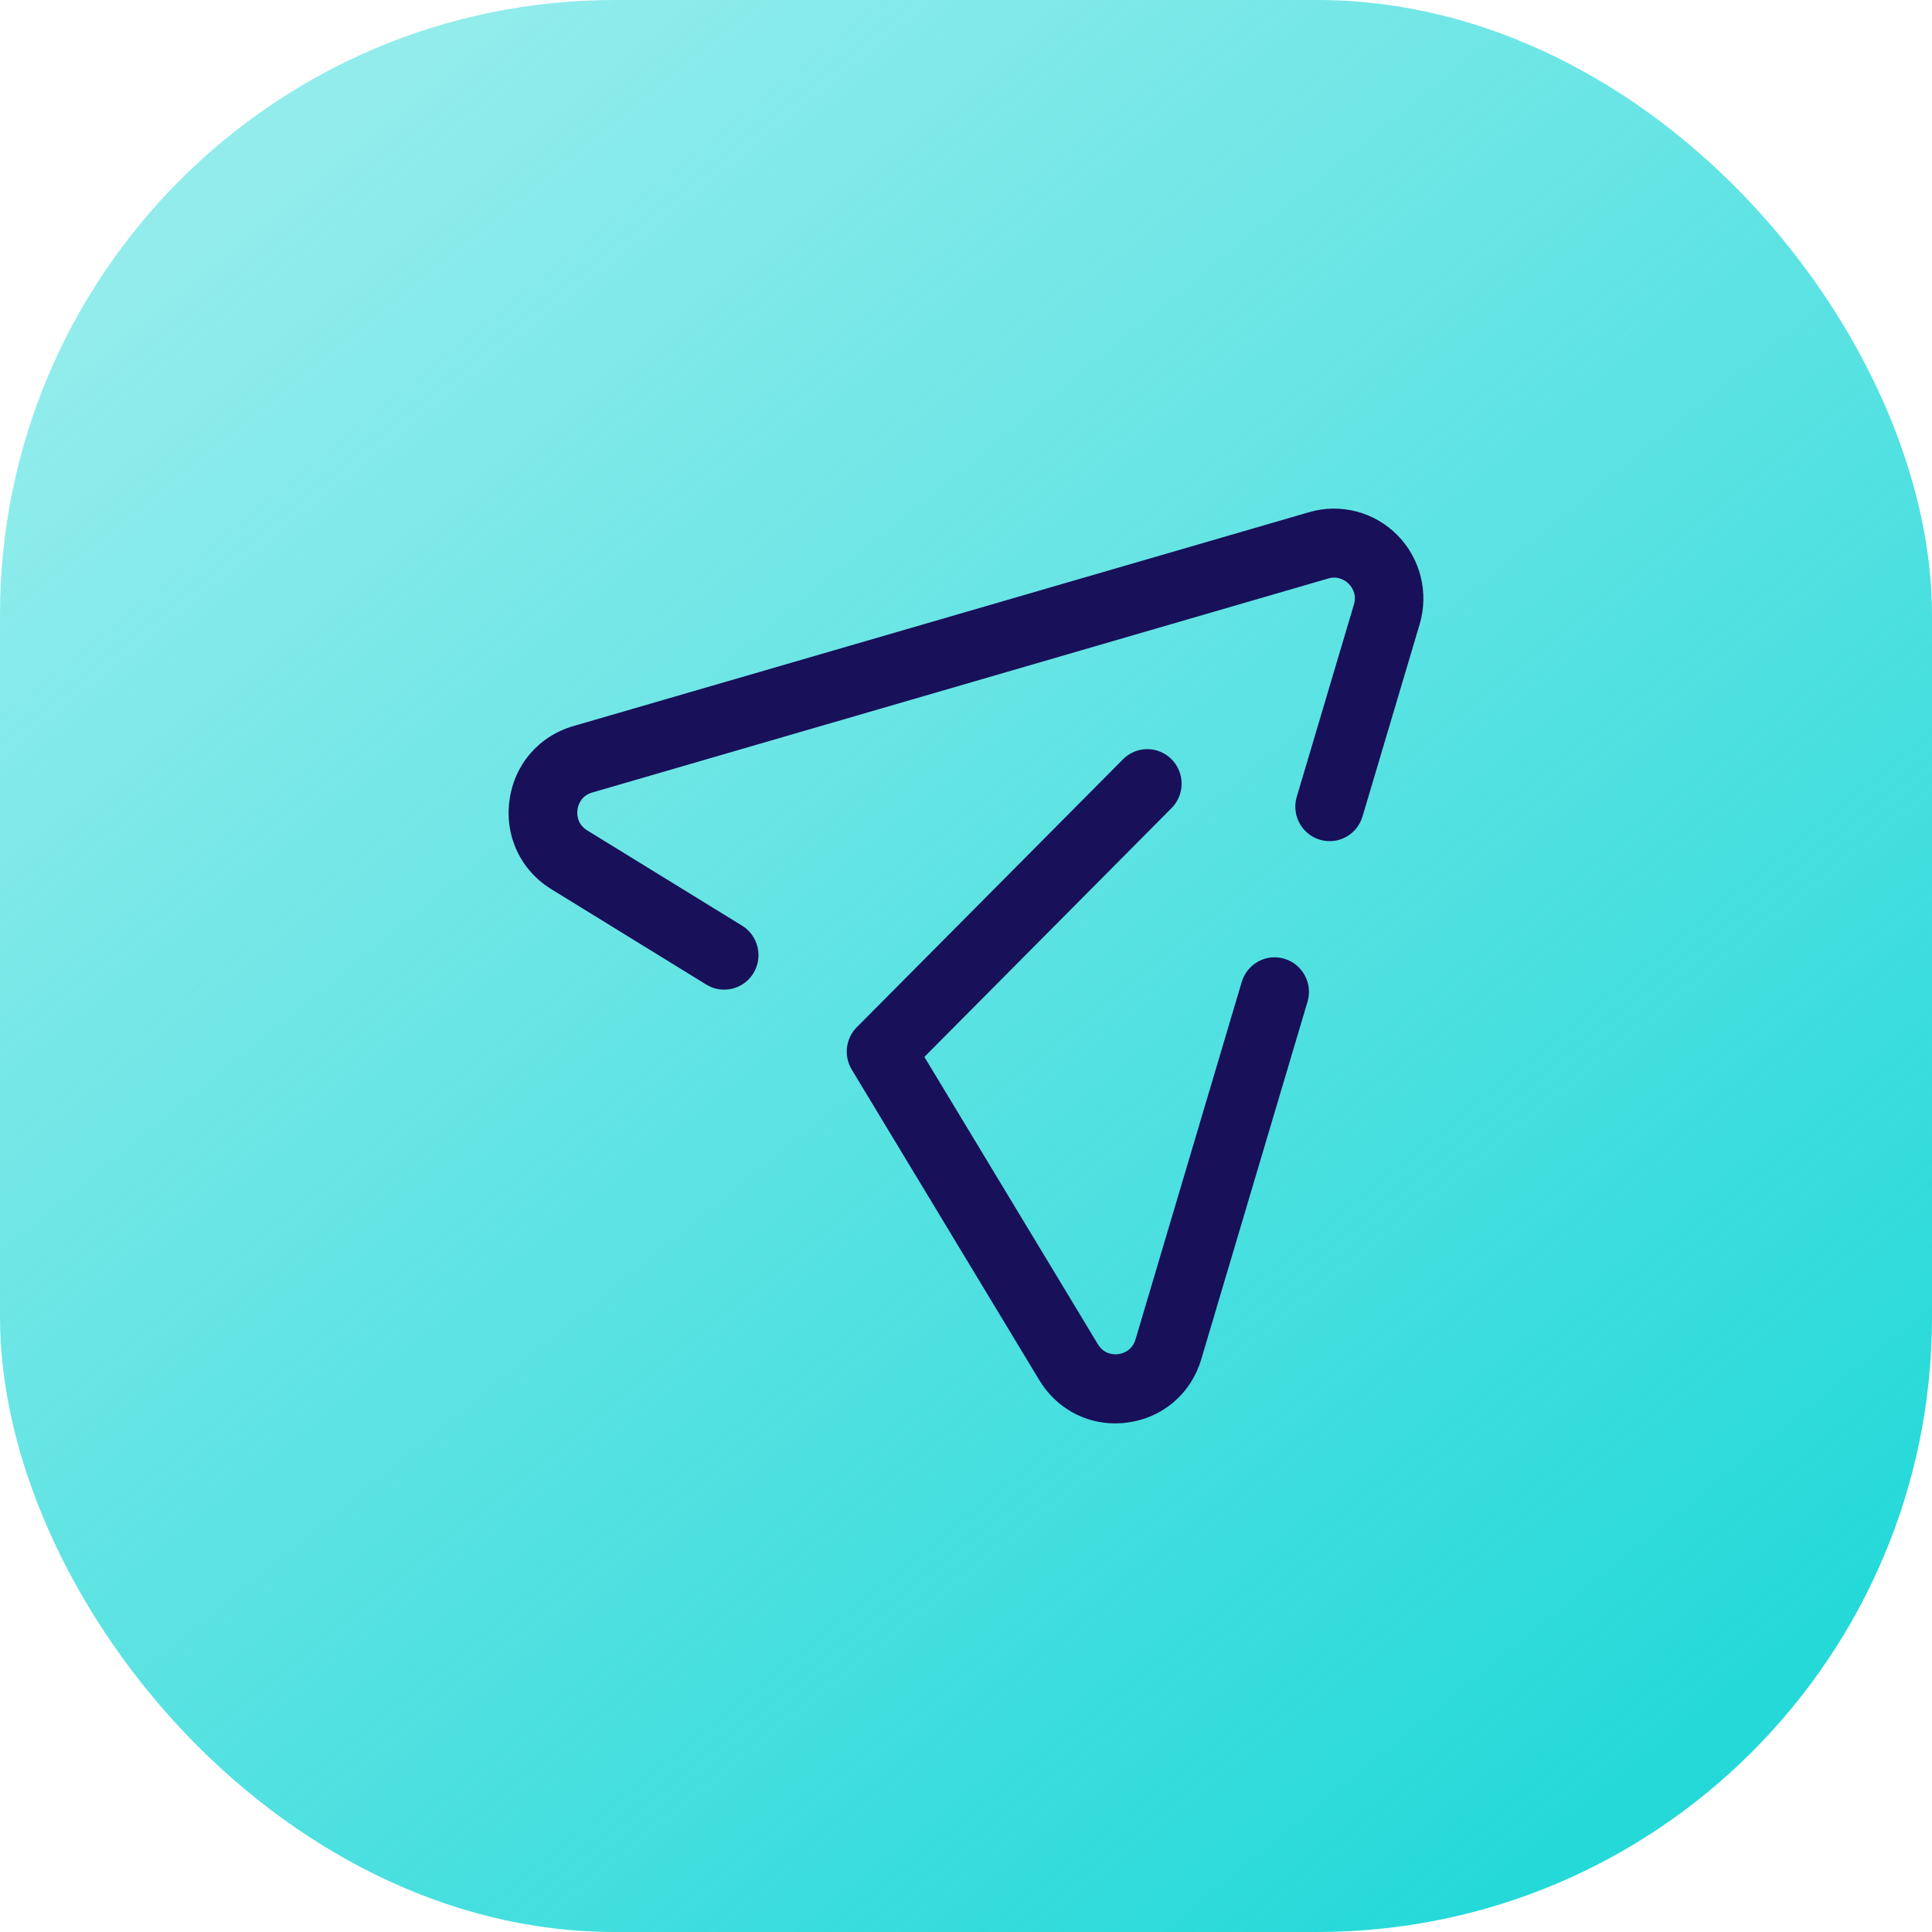 <svg width="88" height="88" viewBox="0 0 88 88" fill="none" xmlns="http://www.w3.org/2000/svg">
<rect width="88" height="88" rx="28" fill="url(#paint0_linear_120_5)"/>
<path fill-rule="evenodd" clip-rule="evenodd" d="M59.633 23.328C61.06 22.913 62.606 23.313 63.654 24.38C64.702 25.445 65.089 26.999 64.662 28.438L62.06 37.191C61.812 38.024 60.946 38.496 60.116 38.248C59.289 37.999 58.818 37.122 59.066 36.292L61.669 27.536C61.814 27.045 61.554 26.714 61.435 26.595C61.316 26.473 60.983 26.209 60.502 26.349L26.978 36.097C26.444 36.252 26.328 36.699 26.303 36.883C26.28 37.068 26.271 37.529 26.746 37.823L33.801 42.163C34.536 42.616 34.77 43.584 34.318 44.327C34.024 44.809 33.511 45.077 32.984 45.077C32.707 45.077 32.426 45.004 32.172 44.847L25.117 40.504C23.719 39.645 22.986 38.097 23.205 36.464C23.423 34.828 24.538 33.531 26.111 33.074L59.633 23.328ZM56.559 44.727C56.809 43.893 57.678 43.419 58.505 43.671C59.332 43.92 59.803 44.797 59.555 45.629L54.717 61.908C54.248 63.483 52.952 64.59 51.334 64.797C51.152 64.823 50.973 64.833 50.794 64.833C49.381 64.833 48.09 64.108 47.338 62.862L38.796 48.718C38.423 48.097 38.516 47.3 39.027 46.788L51.154 34.583C51.765 33.969 52.752 33.969 53.363 34.583C53.973 35.198 53.973 36.194 53.363 36.808L42.104 48.141L50.008 61.229C50.296 61.705 50.748 61.701 50.936 61.68C51.119 61.654 51.563 61.541 51.721 61.009L56.559 44.727Z" fill="#181059"/>
<defs>
<linearGradient id="paint0_linear_120_5" x1="75.6" y1="80.8" x2="14.8" y2="6" gradientUnits="userSpaceOnUse">
<stop stop-color="#25D9D9"/>
<stop offset="1" stop-color="#25D9D9" stop-opacity="0.5"/>
</linearGradient>
</defs>
</svg>
